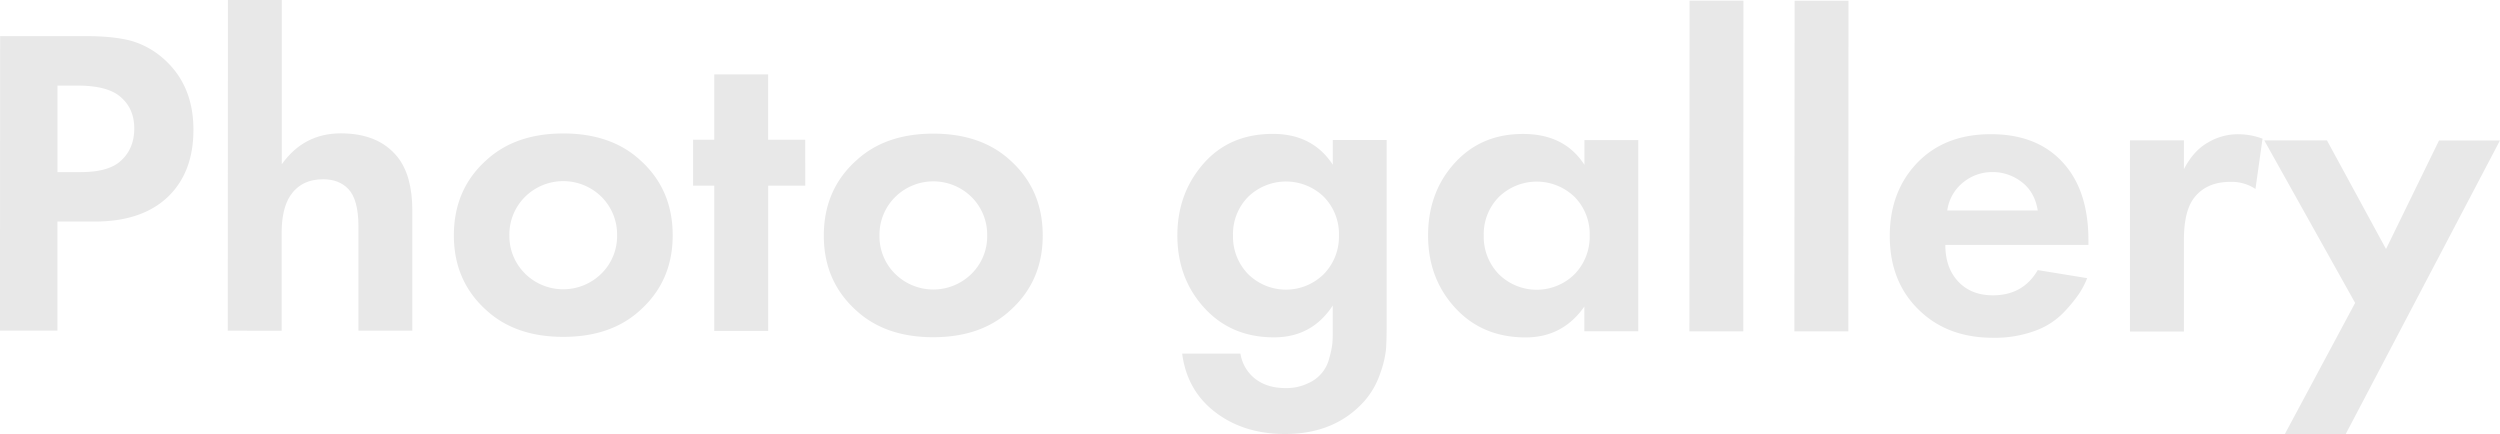 <svg id="Слой_1" data-name="Слой 1" xmlns="http://www.w3.org/2000/svg" viewBox="0 0 1100.65 191.07"><defs><style>.cls-1{isolation:isolate;}.cls-2{fill:#e8e8e8;}</style></defs><title>photo-bg2</title><g class="cls-1"><path class="cls-2" d="M.06,16.44l37.71,0q12,0,19.73,2A36.69,36.69,0,0,1,72,26.38Q85.18,38,85.17,57.68q0,18.27-10.7,29Q63,98.1,41.62,98.08H25.29l0,48H0ZM25.32,38.22l0,38.09H35.6q11.08,0,16.52-4.07,7-5.44,7-15.16,0-9.52-7.18-14.77-5.83-4.09-17.88-4.09Z" transform="translate(-0.01 -0.54)"/><path class="cls-2" d="M100.29,146.12,100.36.54h23.71l0,72.3q9.72-13.6,26-13.59,16.52,0,24.87,10.31,6.6,8.17,6.6,23.71l0,52.86H157.82l0-45.87q0-11.85-4.46-16.52-4.08-4.27-11.08-4.28-9.72,0-14.58,7.38-3.7,5.83-3.7,16.32l0,43Z" transform="translate(-0.01 -0.54)"/><path class="cls-2" d="M248,59.3q21.18,0,34,11.87,14.18,12.83,14.17,33,0,20-14.2,32.84-12.83,11.85-34,11.84T214,137q-14.18-12.83-14.17-32.85,0-20.21,14.2-33Q226.86,59.3,248,59.3Zm-16.94,61.6a23.93,23.93,0,0,0,33.82,0,23.14,23.14,0,0,0,6.81-16.71,23.38,23.38,0,0,0-6.79-16.91,23.93,23.93,0,0,0-33.82,0,23.37,23.37,0,0,0-6.81,16.91A23.13,23.13,0,0,0,231.1,120.91Z" transform="translate(-0.01 -0.54)"/><path class="cls-2" d="M354.54,82.29H338.21l0,63.94H314.47l0-63.94h-9.33V62.05h9.33V33.29h23.71V62.07h16.33Z" transform="translate(-0.01 -0.54)"/><path class="cls-2" d="M410.91,59.38q21.18,0,34,11.87,14.18,12.83,14.17,33,0,20-14.2,32.84Q432.05,149,410.87,149t-34-11.87q-14.18-12.83-14.17-32.85,0-20.21,14.2-33Q389.72,59.37,410.91,59.38ZM394,121a23.93,23.93,0,0,0,33.82,0,23.14,23.14,0,0,0,6.81-16.71,23.38,23.38,0,0,0-6.79-16.91,23.93,23.93,0,0,0-33.82,0,23.37,23.37,0,0,0-6.81,16.91A23.13,23.13,0,0,0,394,121Z" transform="translate(-0.01 -0.54)"/><path class="cls-2" d="M586.79,73.06V62.18H610.5l0,81q0,7.38-.3,11.27A45.82,45.82,0,0,1,607.64,165a35.86,35.86,0,0,1-6.71,11.85q-13,14.76-35.19,14.76-18.07,0-30.61-9.54t-14.66-25.86h25.65a17.54,17.54,0,0,0,6.6,11.18q5.25,4,13.21,4a21.75,21.75,0,0,0,10-2.13A16.1,16.1,0,0,0,585.29,158a38.53,38.53,0,0,0,1.27-5.93c.13-1.36.2-2.82.2-4.37V135.06q-9.14,14-25.86,14-18.85,0-30.7-13t-11.84-31.88q0-18.46,11.48-31.58t30.52-13.11Q577.85,59.45,586.79,73.06Zm-3.89,14.19a23.93,23.93,0,0,0-33.43,0,23.32,23.32,0,0,0-6.62,16.91,23.64,23.64,0,0,0,6.6,17,23.7,23.7,0,0,0,33.43,0,23.65,23.65,0,0,0,6.62-17A23.33,23.33,0,0,0,582.89,87.25Z" transform="translate(-0.01 -0.54)"/><path class="cls-2" d="M697.57,73.11V62.22h23.71l0,84.16H697.54V135.5q-9.53,13.6-25.86,13.59-19.05,0-31-13t-11.94-31.88q0-19,11.68-31.87t30.13-12.82Q688.83,59.5,697.57,73.11Zm-4.28,14.19a23.93,23.93,0,0,0-33.43,0,23.32,23.32,0,0,0-6.62,16.91,23.64,23.64,0,0,0,6.6,17,23.7,23.7,0,0,0,33.43,0,23.65,23.65,0,0,0,6.62-17A23.33,23.33,0,0,0,693.29,87.29Z" transform="translate(-0.01 -0.54)"/><path class="cls-2" d="M743.86.83h23.71l-.06,145.57H743.79Z" transform="translate(-0.01 -0.54)"/><path class="cls-2" d="M790.11.85h23.71l-.06,145.57H790Z" transform="translate(-0.01 -0.54)"/><path class="cls-2" d="M897.15,119.45,918.91,123a37.11,37.11,0,0,1-3.6,6.9,65.55,65.55,0,0,1-6.9,8.35,33.06,33.06,0,0,1-12.64,8,51.46,51.46,0,0,1-18.27,3q-19.82,0-32.26-11.87Q832,124.87,832,104.46q0-20.21,12.84-33,12.05-11.85,31.69-11.84,21.38,0,32.84,13.81,10.1,12.06,10.09,33v1.94l-63,0q0,8.55,4.08,14.19,5.83,8,16.91,8Q890.73,130.53,897.15,119.45ZM857.31,93.2l39.84,0Q895.8,85,890.07,80.67a20.78,20.78,0,0,0-12.92-4.38,20.21,20.21,0,0,0-12.73,4.46A19.21,19.21,0,0,0,857.31,93.2Z" transform="translate(-0.01 -0.54)"/><path class="cls-2" d="M937.75,146.49l0-84.16H961.5V75q4.27-8.16,10.5-11.66a25.62,25.62,0,0,1,14-3.69,30.27,30.27,0,0,1,10.11,1.95L993,83.73a19,19,0,0,0-11.08-3.12q-10.31,0-15.75,6.8-4.67,5.83-4.67,18.66l0,40.43Z" transform="translate(-0.01 -0.54)"/><path class="cls-2" d="M1005.95,191.61l30.93-57.71-40-71.54h27.6l26,47.82,23.34-47.8h26.82l-67.89,129.22Z" transform="translate(-0.01 -0.54)"/></g></svg>